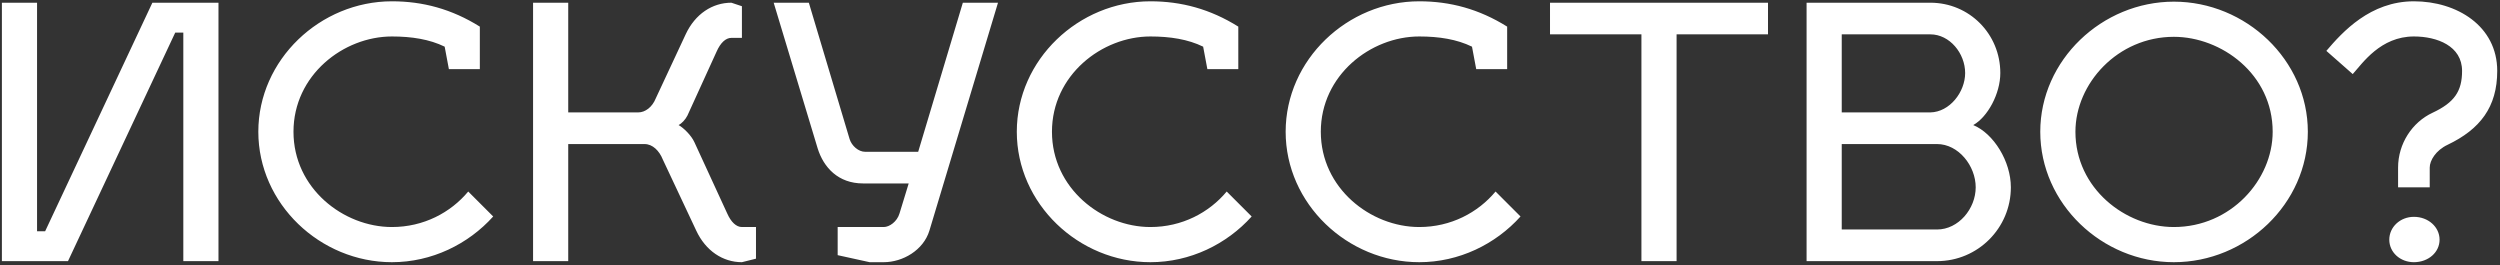 <?xml version="1.0" encoding="UTF-8"?> <svg xmlns="http://www.w3.org/2000/svg" width="651" height="69" viewBox="0 0 651 69" fill="none"><rect x="0" y="0" width="651" height="69" fill="#333333" stroke="none"/> <path d="M45.63 8.489L17.706 68H0.493V0.706H9.649V60.218H11.755L39.679 0.706H56.892V68H47.736V8.489H45.63ZM116.891 18.01L115.792 12.151C111.856 10.228 107.186 9.496 102.059 9.496C89.424 9.496 76.423 19.567 76.423 34.307C76.423 49.048 89.424 59.119 102.059 59.119C110.299 59.119 117.349 55.365 121.927 49.872L128.427 56.372C121.927 63.605 112.405 68.275 102.059 68.275C83.382 68.275 67.268 53.076 67.268 34.307C67.268 15.538 83.382 0.34 102.059 0.34C110.116 0.34 117.624 2.354 124.948 6.932V18.01H116.891ZM196.858 59.119V67.359L193.195 68.275C188.251 68.275 183.765 65.345 181.293 60.035L172.595 41.54C171.68 39.251 169.94 37.512 167.834 37.512H147.967V68H138.811V0.706H147.967V29.272H166.186C168.017 29.272 169.848 27.898 170.764 25.61L178.546 8.946C181.018 3.636 185.505 0.706 190.449 0.706L193.195 1.622V9.862H190.449C188.984 9.862 187.61 11.144 186.603 13.433L179.004 30.096C178.455 31.195 177.448 32.202 176.715 32.568C177.997 33.3 180.011 35.223 180.835 37.054L189.35 55.548C190.357 57.837 191.73 59.119 193.195 59.119H196.858ZM230.123 68.275H226.461L218.129 66.444V59.119H230.123C231.588 59.119 233.602 57.746 234.243 55.548L236.624 47.766H224.721C218.312 47.766 214.467 43.646 212.911 38.611L201.466 0.706H210.622L221.242 36.23C221.792 37.97 223.531 39.526 225.271 39.526H239.096L250.723 0.706H259.879L242.025 60.035C240.469 65.162 235.067 68.275 230.123 68.275ZM314.398 18.01L313.3 12.151C309.363 10.228 304.693 9.496 299.566 9.496C286.932 9.496 273.931 19.567 273.931 34.307C273.931 49.048 286.932 59.119 299.566 59.119C307.806 59.119 314.856 55.365 319.434 49.872L325.934 56.372C319.434 63.605 309.912 68.275 299.566 68.275C280.889 68.275 264.775 53.076 264.775 34.307C264.775 15.538 280.889 0.34 299.566 0.34C307.623 0.34 315.131 2.354 322.455 6.932V18.01H314.398ZM384.407 18.01L383.308 12.151C379.371 10.228 374.702 9.496 369.574 9.496C356.94 9.496 343.939 19.567 343.939 34.307C343.939 49.048 356.94 59.119 369.574 59.119C377.815 59.119 384.864 55.365 389.442 49.872L395.943 56.372C389.442 63.605 379.92 68.275 369.574 68.275C350.897 68.275 334.783 53.076 334.783 34.307C334.783 15.538 350.897 0.34 369.574 0.34C377.631 0.34 385.139 2.354 392.463 6.932V18.01H384.407ZM436.583 8.946V68H427.427V8.946H403.623V0.706H460.387V8.946H436.583ZM470.433 0.706H502.661C512.824 0.706 520.881 8.855 520.881 19.017C520.881 24.419 517.585 30.462 513.831 32.568C519.141 34.765 523.628 41.998 523.628 48.773C523.628 59.394 515.021 68 504.401 68H470.433V0.706ZM479.589 59.76H504.401C509.986 59.76 514.472 54.358 514.472 48.773C514.472 43.188 509.986 37.512 504.401 37.512H479.589V59.76ZM479.589 29.272H502.661C507.697 29.18 511.725 23.962 511.725 19.017C511.725 13.89 507.697 8.946 502.661 8.946H479.589V29.272ZM566.077 9.587C551.428 9.587 540.441 21.764 540.441 34.307C540.441 49.048 553.442 59.119 566.077 59.119C580.909 59.119 591.804 46.85 591.804 34.307C591.804 19.292 578.437 9.587 566.077 9.587ZM566.077 0.432C584.846 0.432 600.96 15.63 600.96 34.307C600.96 53.076 584.846 68.275 566.077 68.275C547.399 68.275 531.285 53.076 531.285 34.307C531.285 15.63 547.399 0.432 566.077 0.432ZM622.171 62.415C622.171 59.119 625.009 56.464 628.58 56.464C632.334 56.464 635.264 59.119 635.264 62.415C635.264 65.711 632.334 68.275 628.58 68.275C625.009 68.275 622.171 65.711 622.171 62.415ZM632.7 43.646V48.773H624.46V43.646C624.46 37.42 628.122 31.835 633.433 29.363C639.109 26.708 641.123 23.778 641.123 18.468C641.123 11.968 634.623 9.496 628.58 9.496C619.882 9.496 615.213 16.454 612.649 19.292L605.783 13.249C609.994 8.305 617.227 0.34 628.58 0.34C639.75 0.34 650.279 6.749 650.279 18.468C650.279 27.898 645.793 33.666 637.37 37.695C634.257 39.16 632.7 41.815 632.7 43.646Z" fill="white"></path> </svg> 